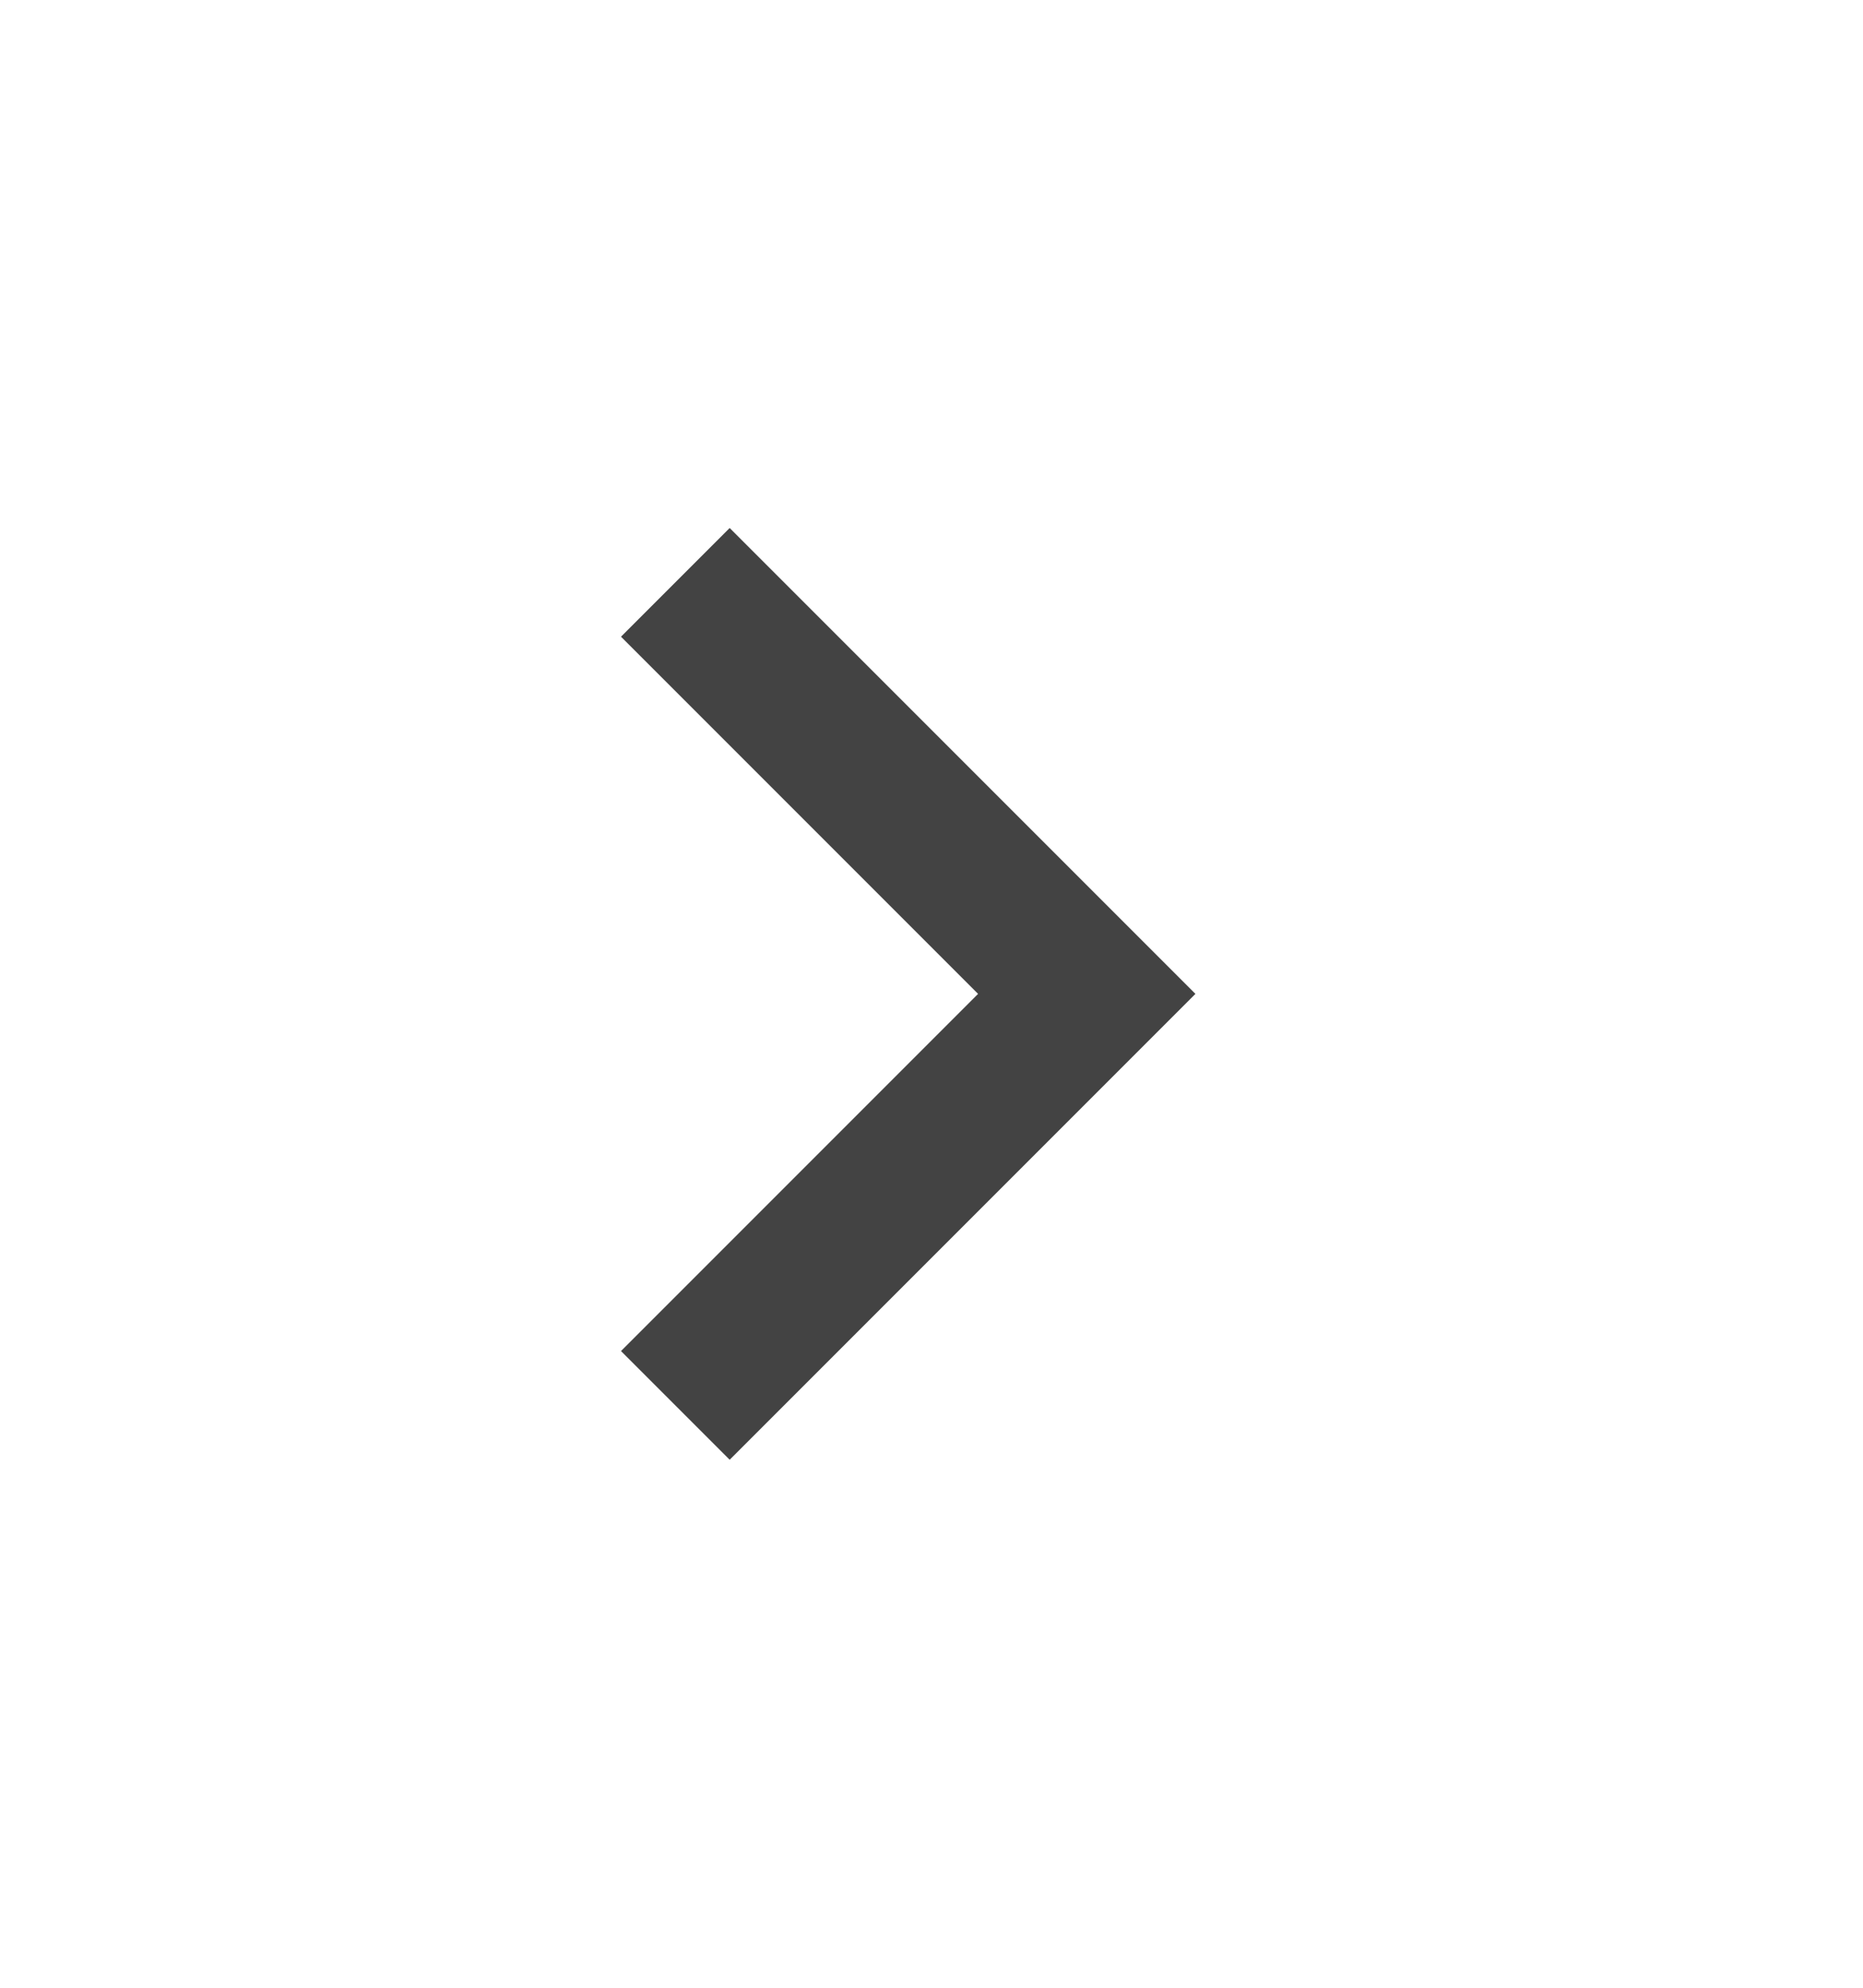 <svg xmlns="http://www.w3.org/2000/svg" fill="none" viewBox="0 0 15 16" height="16" width="15">
<g id="keyboard_arrow_down">
<mask height="16" width="15" y="0" x="0" maskUnits="userSpaceOnUse" style="mask-type:alpha" id="mask0_1150_22988">
<rect fill="#D9D9D9" transform="rotate(-90 0 15.5)" height="15" width="15" y="15.5" id="Bounding box"></rect>
</mask>
<g mask="url(#mask0_1150_22988)">
<path fill="#434343" d="M9.625 8L5.875 11.75L5 10.875L7.875 8L5 5.125L5.875 4.25L9.625 8Z" id="keyboard_arrow_down_2"></path>
</g>
</g>
</svg>
